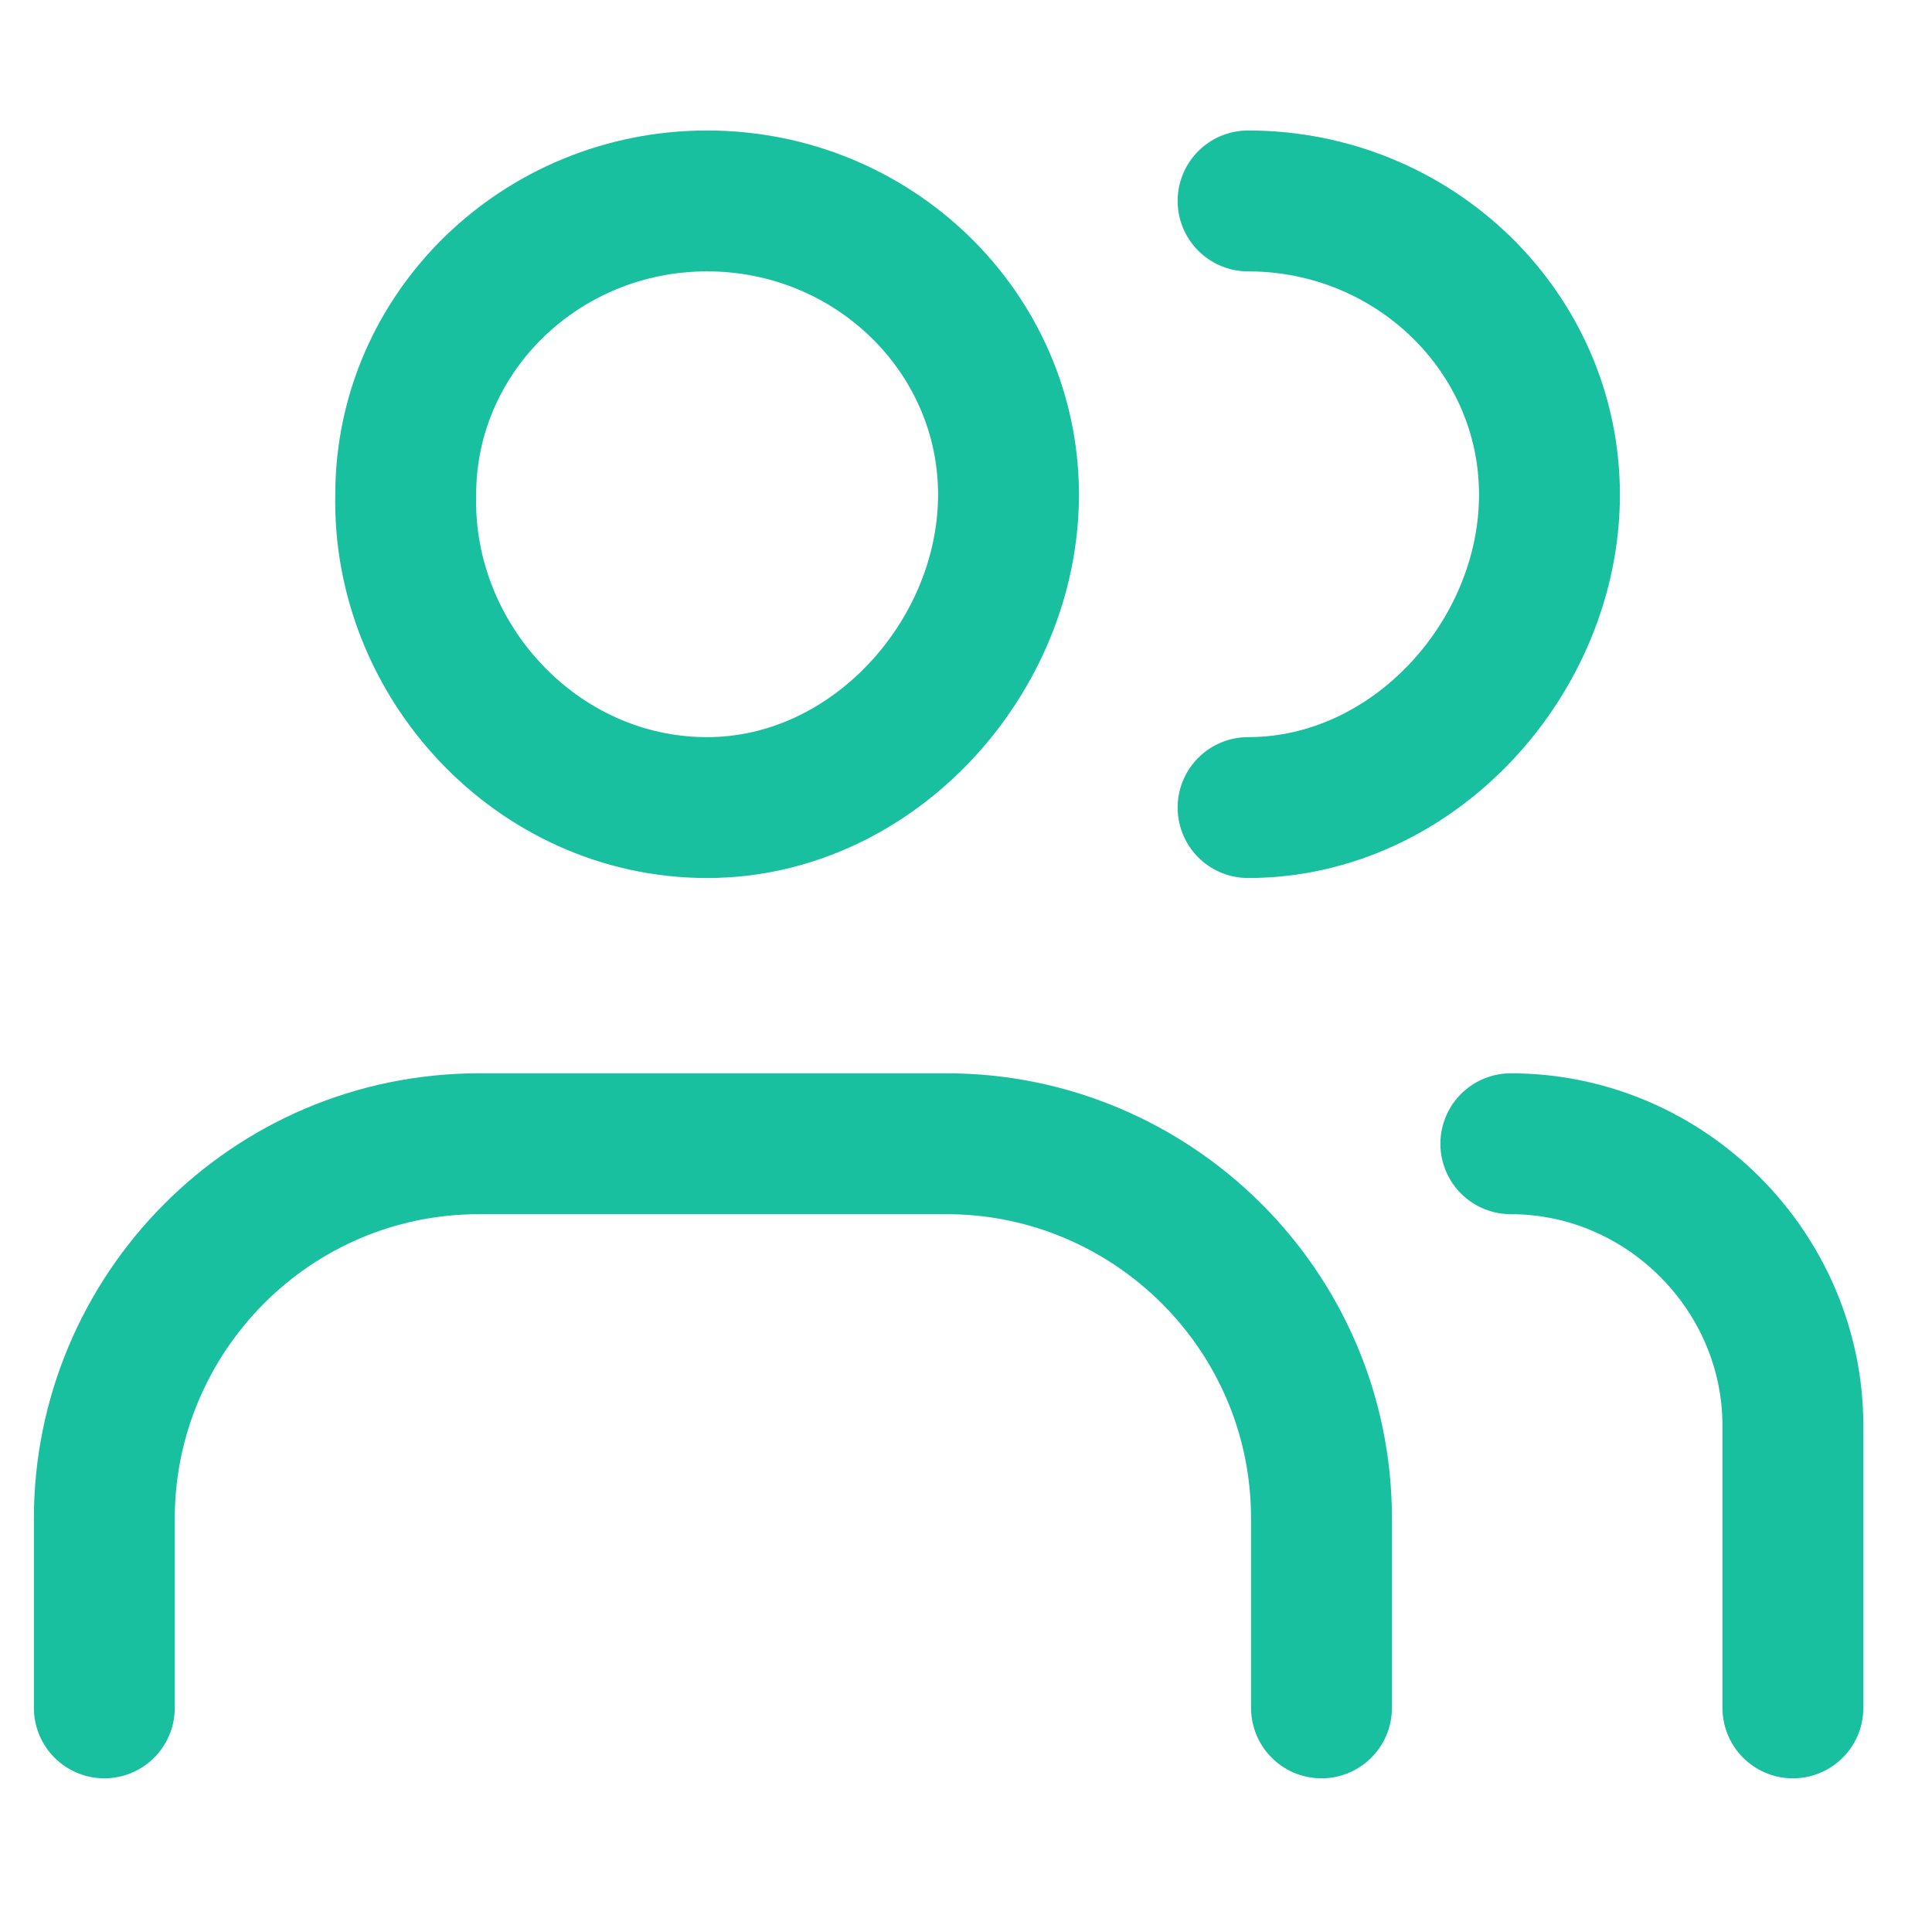 <?xml version="1.0" encoding="utf-8"?>
<!-- Generator: Adobe Illustrator 28.3.0, SVG Export Plug-In . SVG Version: 6.00 Build 0)  -->
<svg version="1.2" baseProfile="tiny" id="Camada_1"
	 xmlns="http://www.w3.org/2000/svg" xmlns:xlink="http://www.w3.org/1999/xlink" x="0px" y="0px" viewBox="0 0 50 50"
	 overflow="visible" xml:space="preserve">
<g>
	
		<path fill="none" stroke="#19C0A0" stroke-width="3.646" stroke-linecap="round" stroke-linejoin="round" stroke-miterlimit="10" d="
		M32.3,20.9c4.3,0,7.8-3.9,7.8-8.1s-3.5-7.6-7.8-7.6"/>
	
		<path fill="none" stroke="#19C0A0" stroke-width="3.646" stroke-linecap="round" stroke-linejoin="round" stroke-miterlimit="10" d="
		M18.3,20.9c4.3,0,7.8-3.9,7.8-8.1s-3.5-7.6-7.8-7.6s-7.8,3.4-7.8,7.6C10.4,17.1,13.9,20.9,18.3,20.9z"/>
	
		<path fill="none" stroke="#19C0A0" stroke-width="3.646" stroke-linecap="round" stroke-linejoin="round" stroke-miterlimit="10" d="
		M34.2,44.2v-4.9c0-5.4-4.4-9.7-9.7-9.7H12.4c-5.4,0-9.7,4.4-9.7,9.7v4.9"/>
	
		<path fill="none" stroke="#19C0A0" stroke-width="3.646" stroke-linecap="round" stroke-linejoin="round" stroke-miterlimit="10" d="
		M46.4,44.2v-7.3c0-4-3.3-7.3-7.3-7.3"/>
</g>
</svg>
